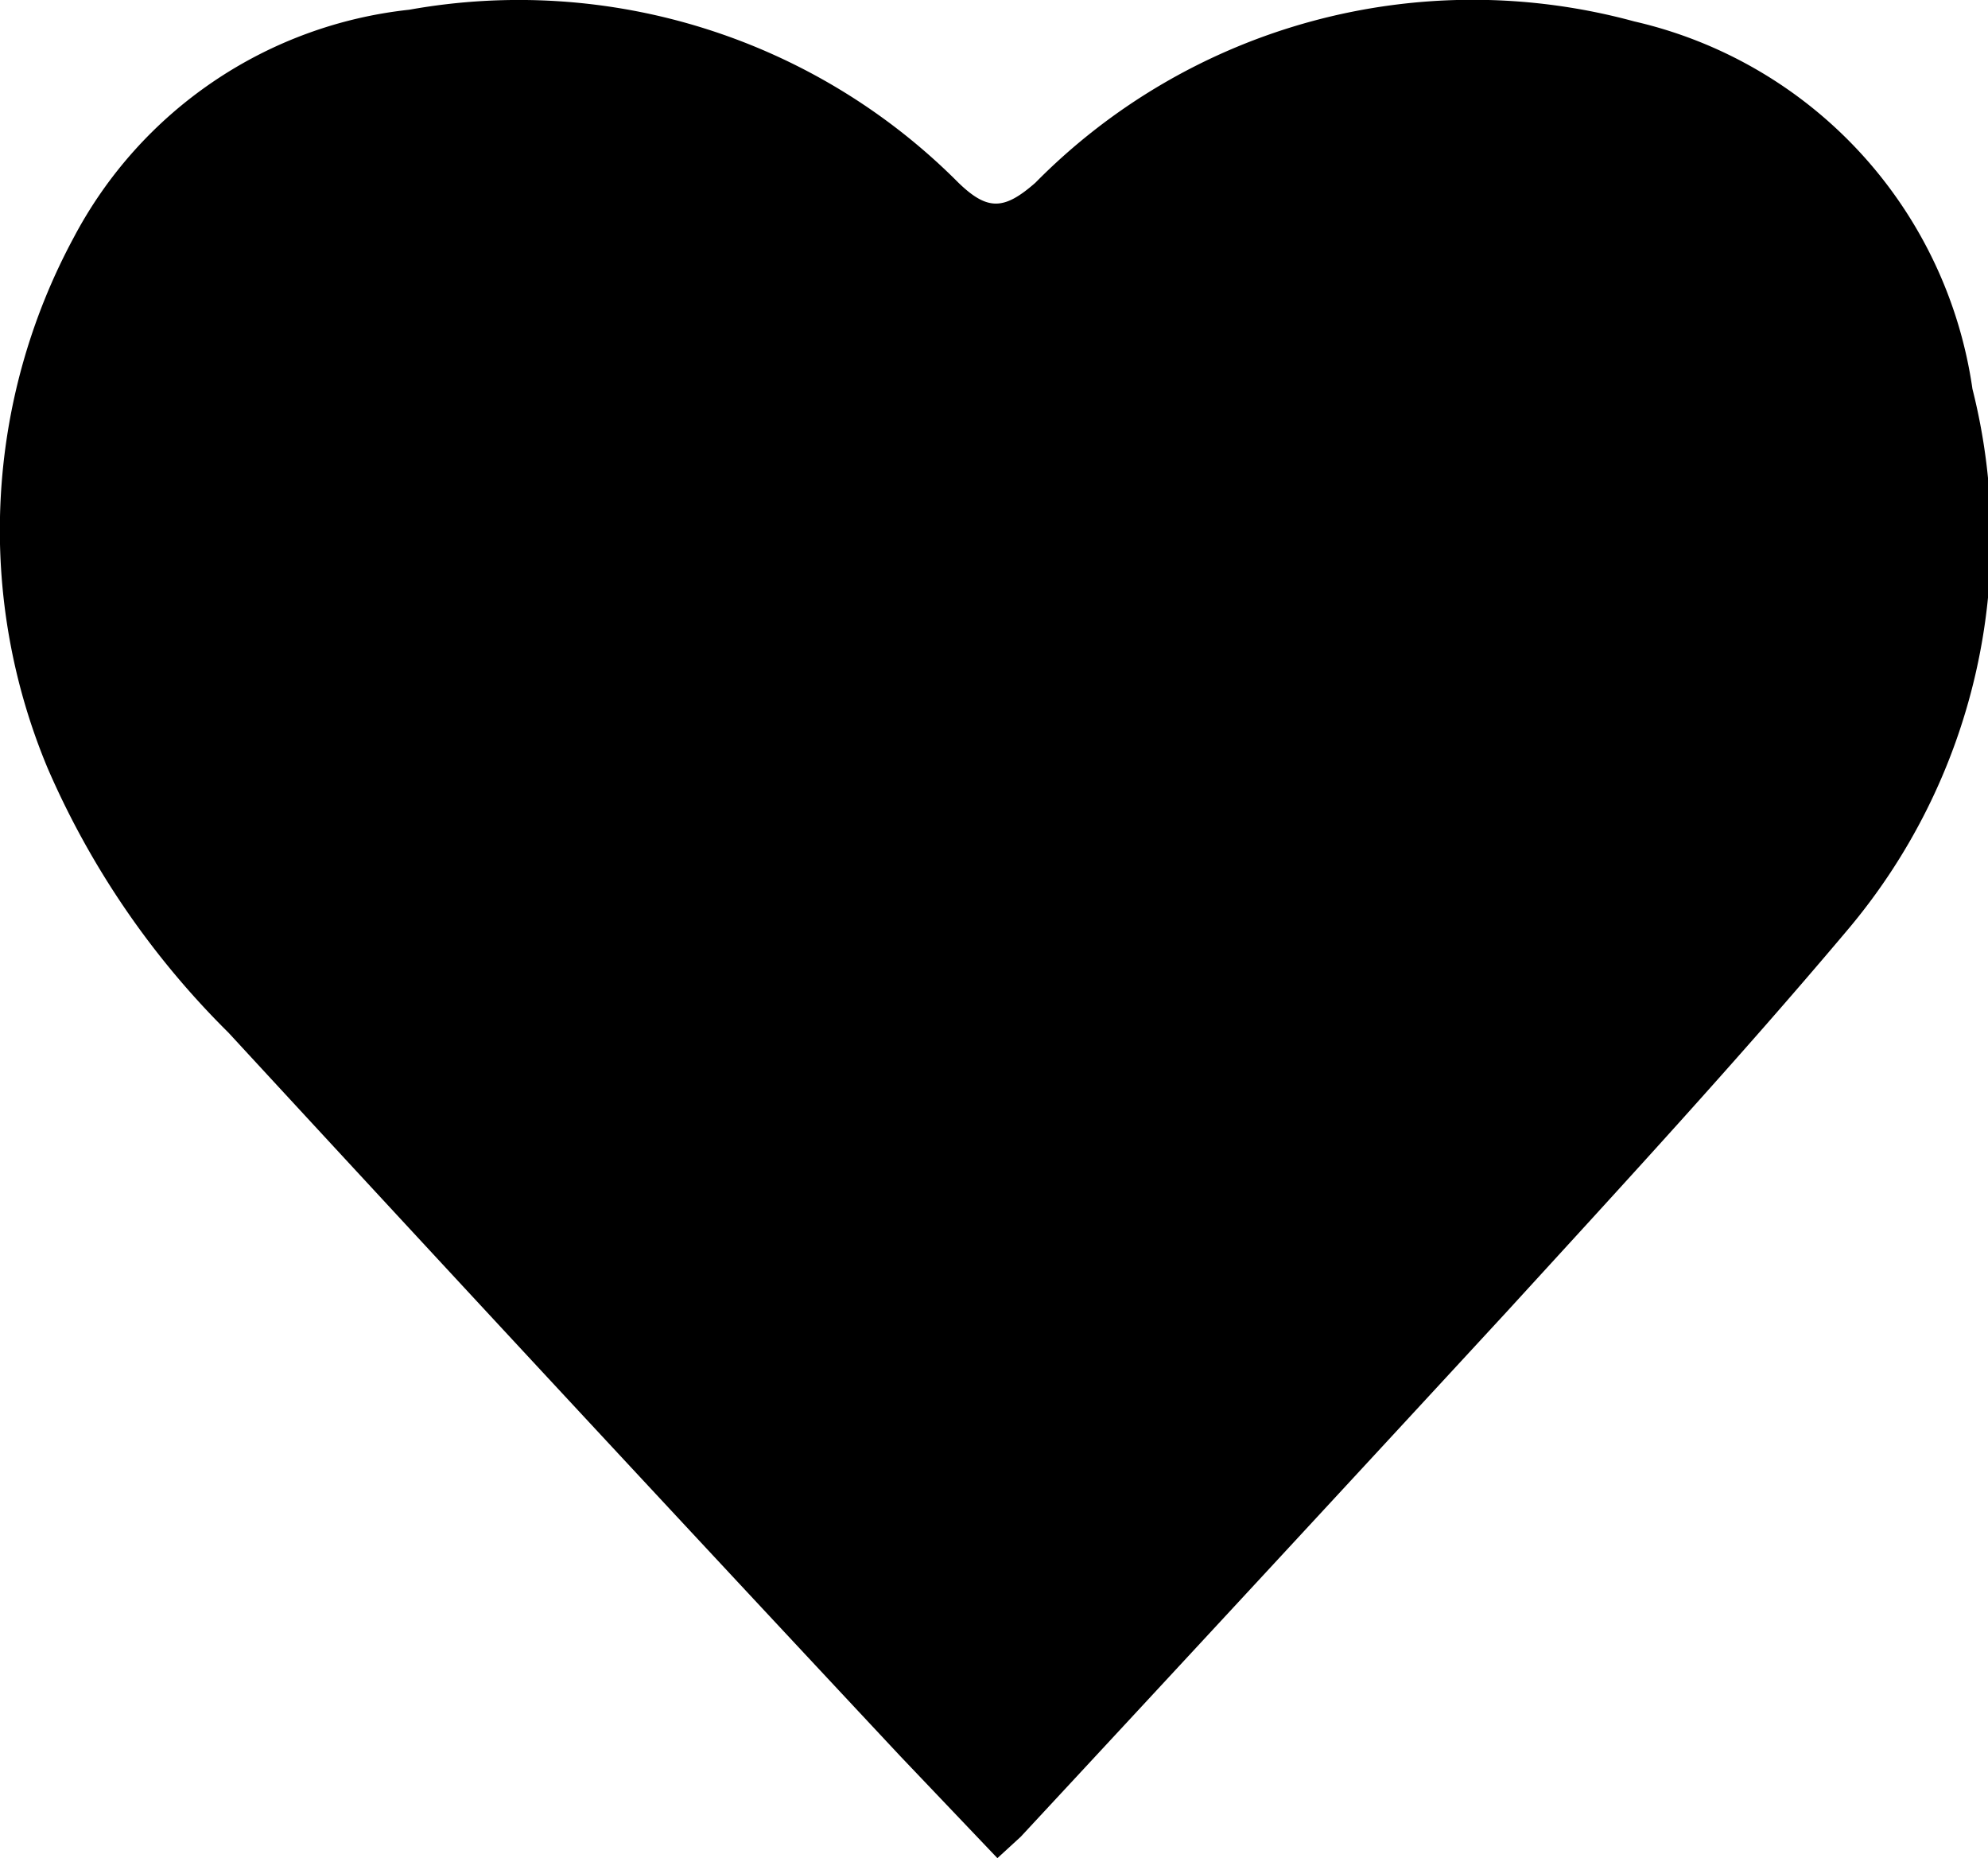 <svg xmlns="http://www.w3.org/2000/svg" viewBox="0 0 20.45 19.11"><g id="Layer_2" data-name="Layer 2"><g id="ícones_Topo" data-name="ícones Topo"><path id="icone_coracao" d="M10.26,19.11l-1-1.05q-3.46-3.7-6.91-7.44A8.67,8.67,0,0,1,.49,7.9,6.34,6.34,0,0,1,.76,2.44,4.44,4.44,0,0,1,4.21.1,6.38,6.38,0,0,1,9.86,1.88c.3.29.47.28.79,0A6.32,6.32,0,0,1,16.81.22,4.54,4.54,0,0,1,20.29,4,6.25,6.25,0,0,1,19,9.57c-1.13,1.34-2.32,2.63-3.5,3.92q-2.51,2.72-5,5.4Z"/></g></g></svg>